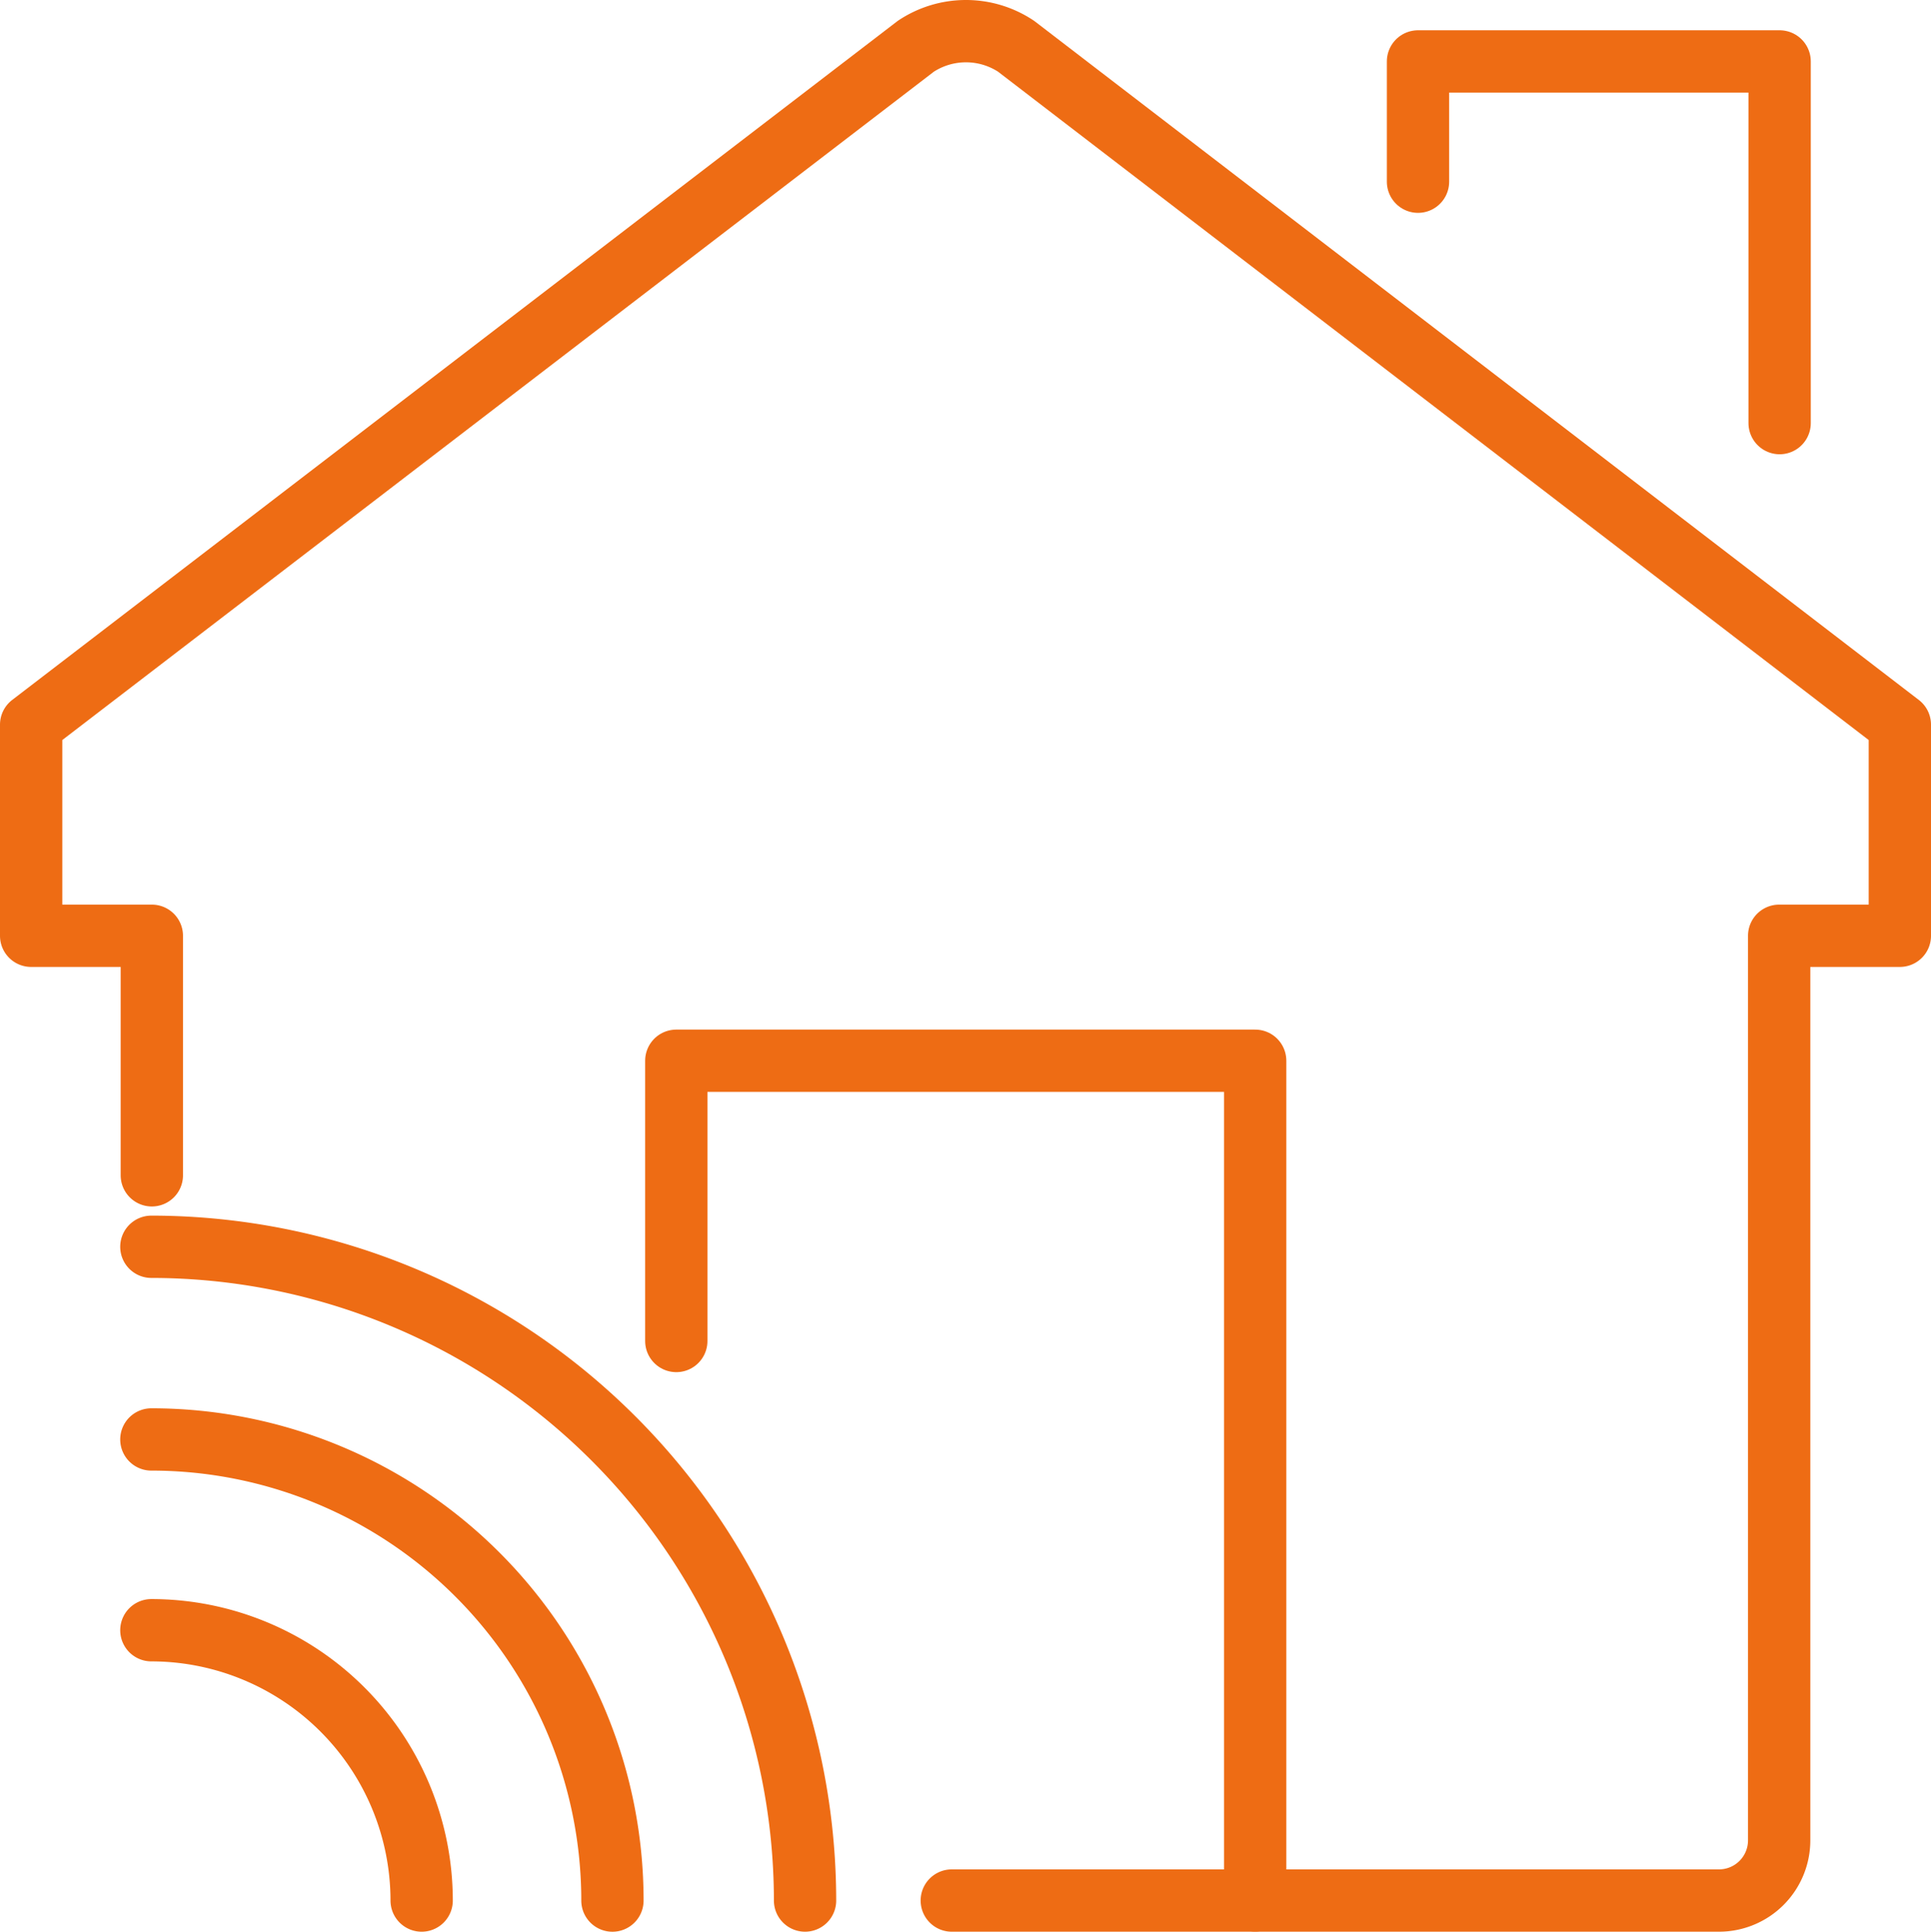 <svg xmlns="http://www.w3.org/2000/svg" width="61.985" height="62" viewBox="0 0 61.985 62">
  <g id="icon" transform="translate(0.5 0.5)">
    <g id="Grupo_154" data-name="Grupo 154" transform="translate(0.5 0.5)">
      <g id="Grupo_151" data-name="Grupo 151" transform="translate(3.859 39.017)">
        <path id="Caminho_503" data-name="Caminho 503" d="M3.04,34.28a8.683,8.683,0,0,1,8.676,8.676" transform="translate(-3.04 -21.973)" fill="none" stroke="#ee6c14" stroke-linecap="round" stroke-linejoin="round" stroke-width="2"/>
        <path id="Caminho_504" data-name="Caminho 504" d="M3.04,30.25a14.8,14.8,0,0,1,14.8,14.8" transform="translate(-3.04 -24.066)" fill="none" stroke="#ee6c14" stroke-linecap="round" stroke-linejoin="round" stroke-width="2"/>
        <path id="Caminho_505" data-name="Caminho 505" d="M3.04,26.18A21,21,0,0,1,24.023,47.163" transform="translate(-3.04 -26.18)" fill="none" stroke="#ee6c14" stroke-linecap="round" stroke-linejoin="round" stroke-width="2"/>
      </g>
      <g id="Grupo_153" data-name="Grupo 153">
        <g id="Grupo_152" data-name="Grupo 152">
          <path id="Caminho_506" data-name="Caminho 506" d="M30.052,60.5H54.681a1.932,1.932,0,0,0,1.93-1.93V29.535h3.874V22.759L32.118.986a2.911,2.911,0,0,0-3.221,0L.5,22.759v6.776H4.374v7.688" transform="translate(-0.5 -0.5)" fill="none" stroke="#ee6c14" stroke-linecap="round" stroke-linejoin="round" stroke-width="2"/>
          <path id="Caminho_507" data-name="Caminho 507" d="M29.8,5V1.14H41.408V12.748" transform="translate(14.718 -0.168)" fill="none" stroke="#ee6c14" stroke-linecap="round" stroke-linejoin="round" stroke-width="2"/>
        </g>
        <path id="Caminho_508" data-name="Caminho 508" d="M32.712,49.2V22.25H14.13v8.995" transform="translate(6.579 10.796)" fill="none" stroke="#ee6c14" stroke-linecap="round" stroke-linejoin="round" stroke-width="2"/>
      </g>
    </g>
  </g>
</svg>
